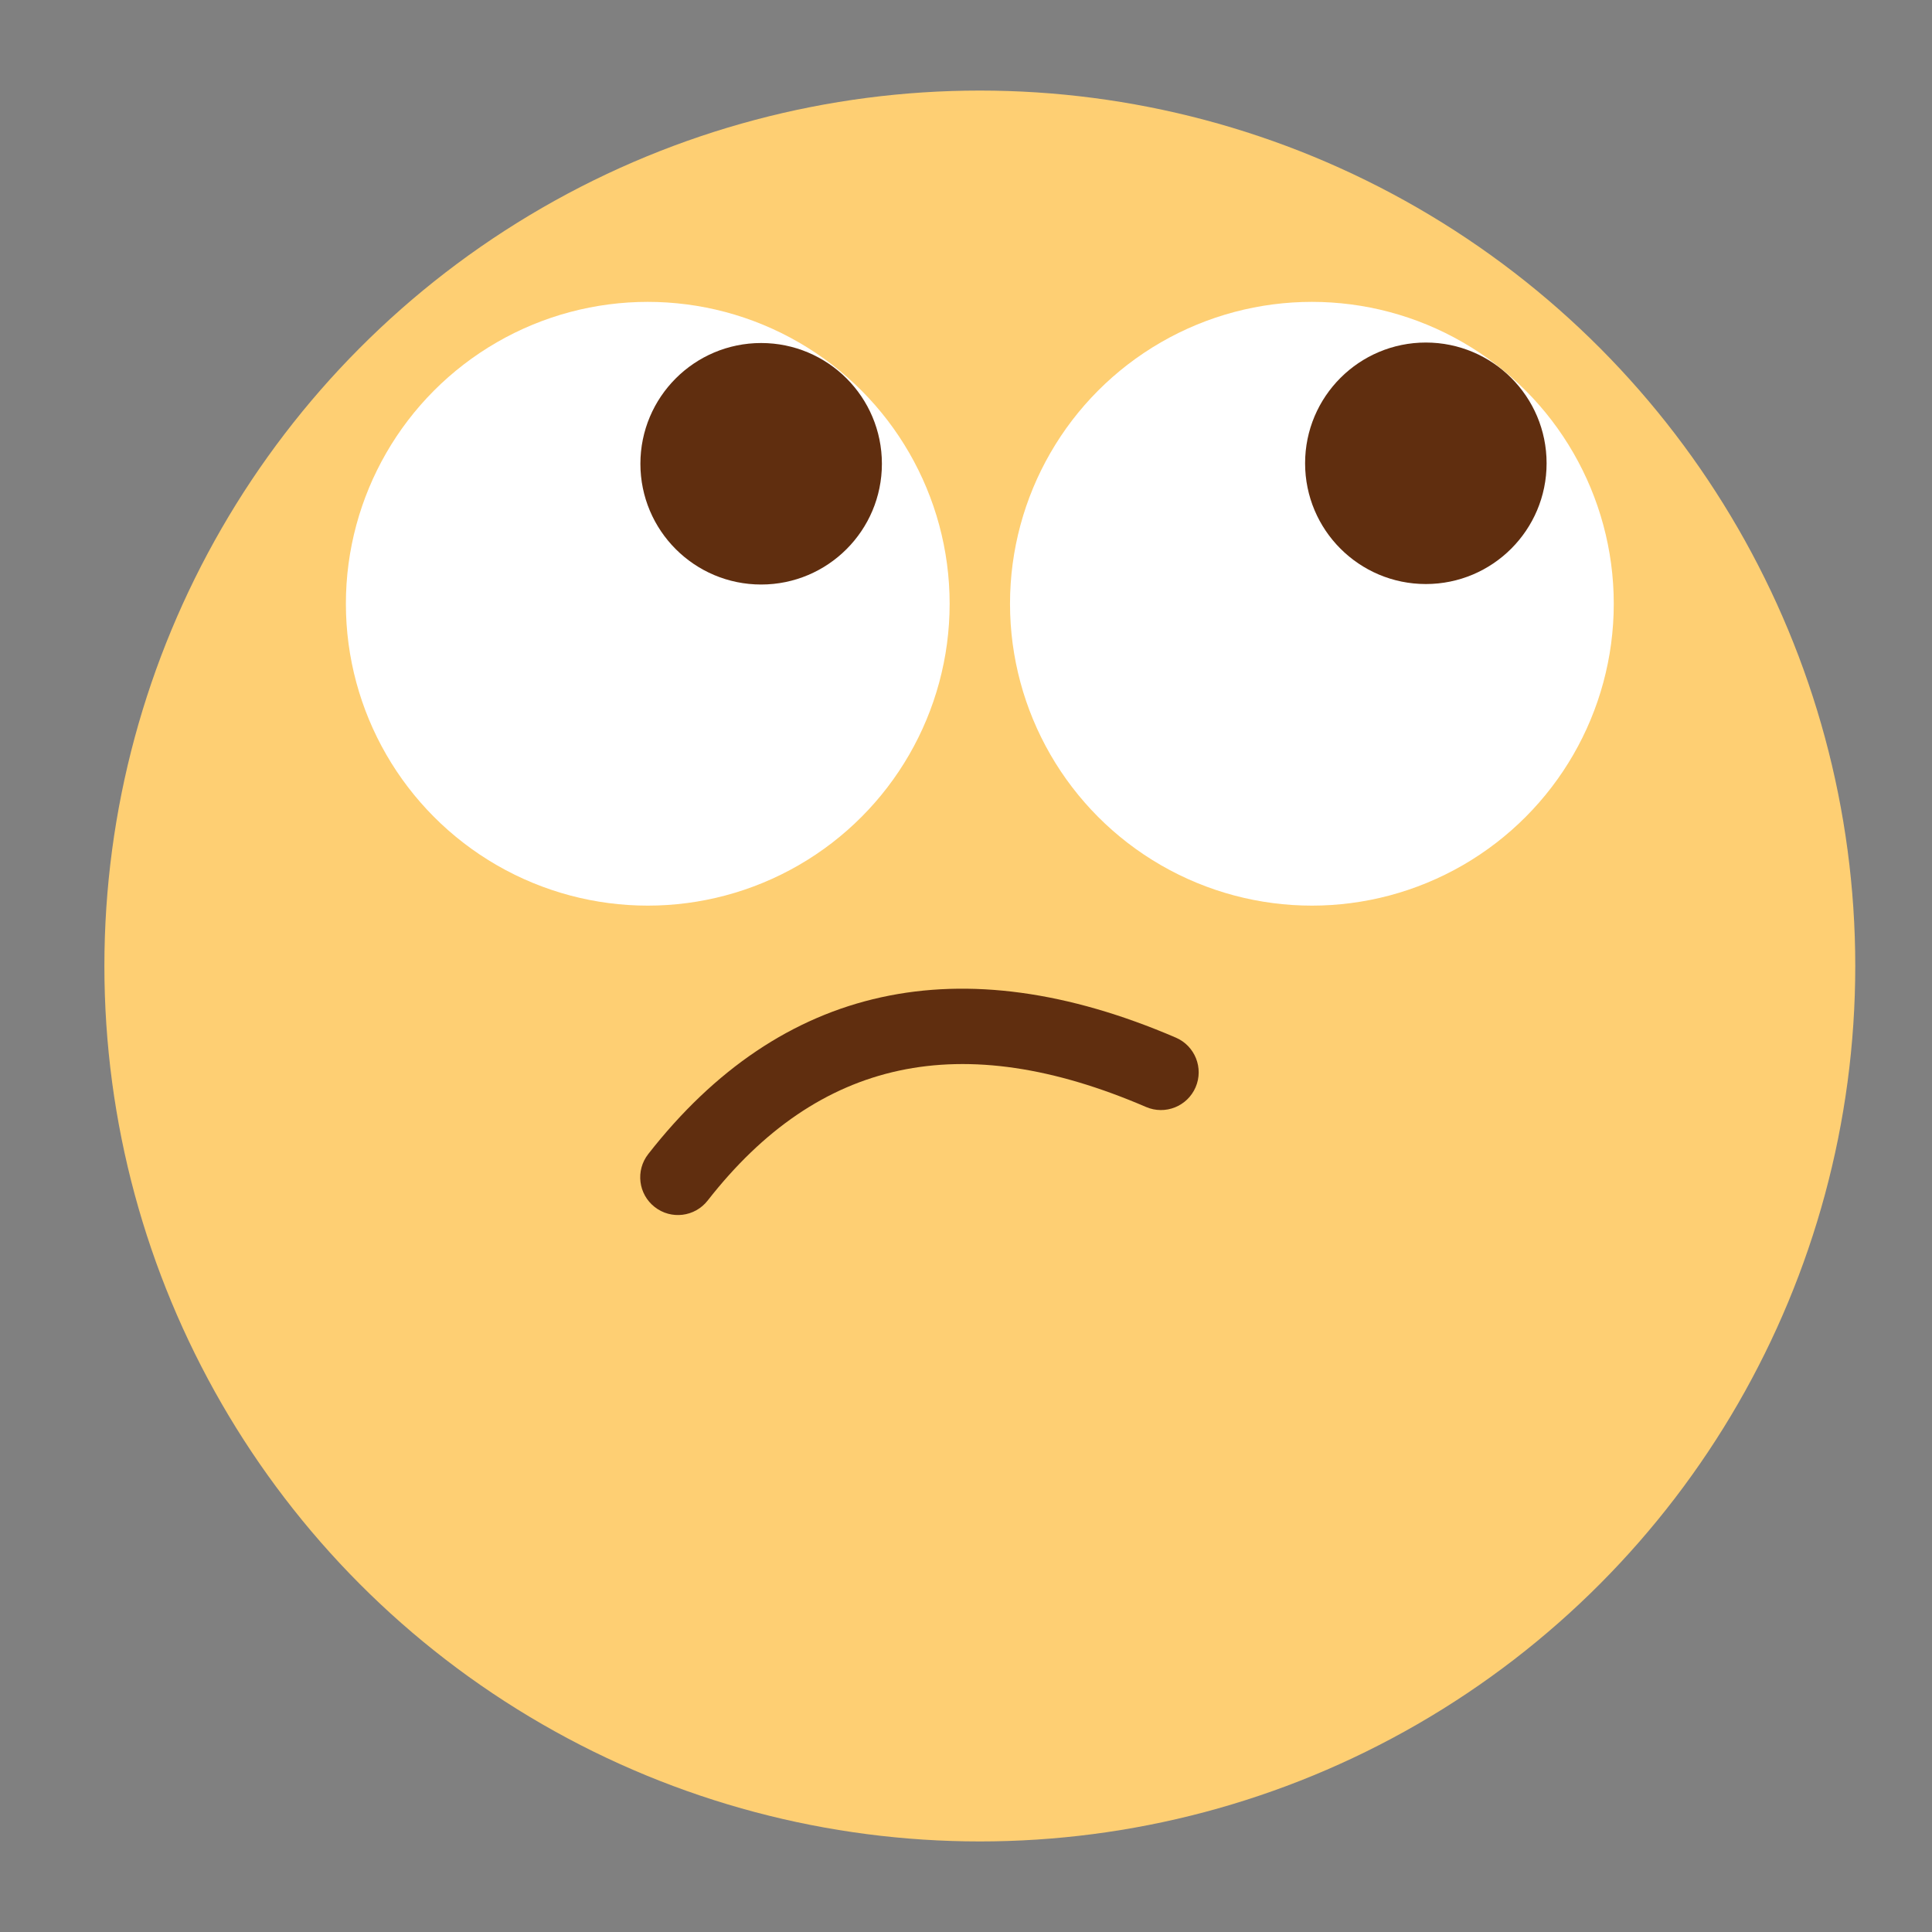<?xml version="1.0" encoding="UTF-8"?>
<svg width="64px" height="64px" viewBox="0 0 64 64" version="1.1" xmlns="http://www.w3.org/2000/svg" xmlns:xlink="http://www.w3.org/1999/xlink">
    <rect x="0" y="0" width="64" height="64" fill="#808080" stroke="none"/>
    <title>emoji-16-生气</title>
    <g id="emoji-16-生气" stroke="none" stroke-width="1" fill="none" fill-rule="evenodd">
        <circle id="椭圆形备份" fill="#FECF73" transform="translate(32.458, 32) scale(-1, 1) translate(-32.458, -32) " cx="32.458" cy="32" r="29"></circle>
        <circle id="蒙版" fill="#FFFFFF" cx="21.458" cy="20" r="10"></circle>
        <circle id="椭圆形" fill="#602E0F" cx="25.214" cy="15.363" r="4"></circle>
        <circle id="蒙版" fill="#FFFFFF" cx="43.458" cy="20" r="10"></circle>
        <circle id="椭圆形" fill="#602E0F" cx="47.233" cy="15.347" r="4"></circle>
        <path d="M21.473,38.231 C25.873,32.595 31.819,31.303 38.952,34.373 C39.586,34.646 39.879,35.382 39.606,36.016 C39.333,36.65 38.598,36.943 37.964,36.67 C31.841,34.034 27.12,35.061 23.443,39.769 C23.018,40.313 22.233,40.41 21.689,39.985 C21.144,39.56 21.048,38.775 21.473,38.231 Z" id="路径" fill="#602E0F" fill-rule="nonzero"></path>
    </g>
</svg>